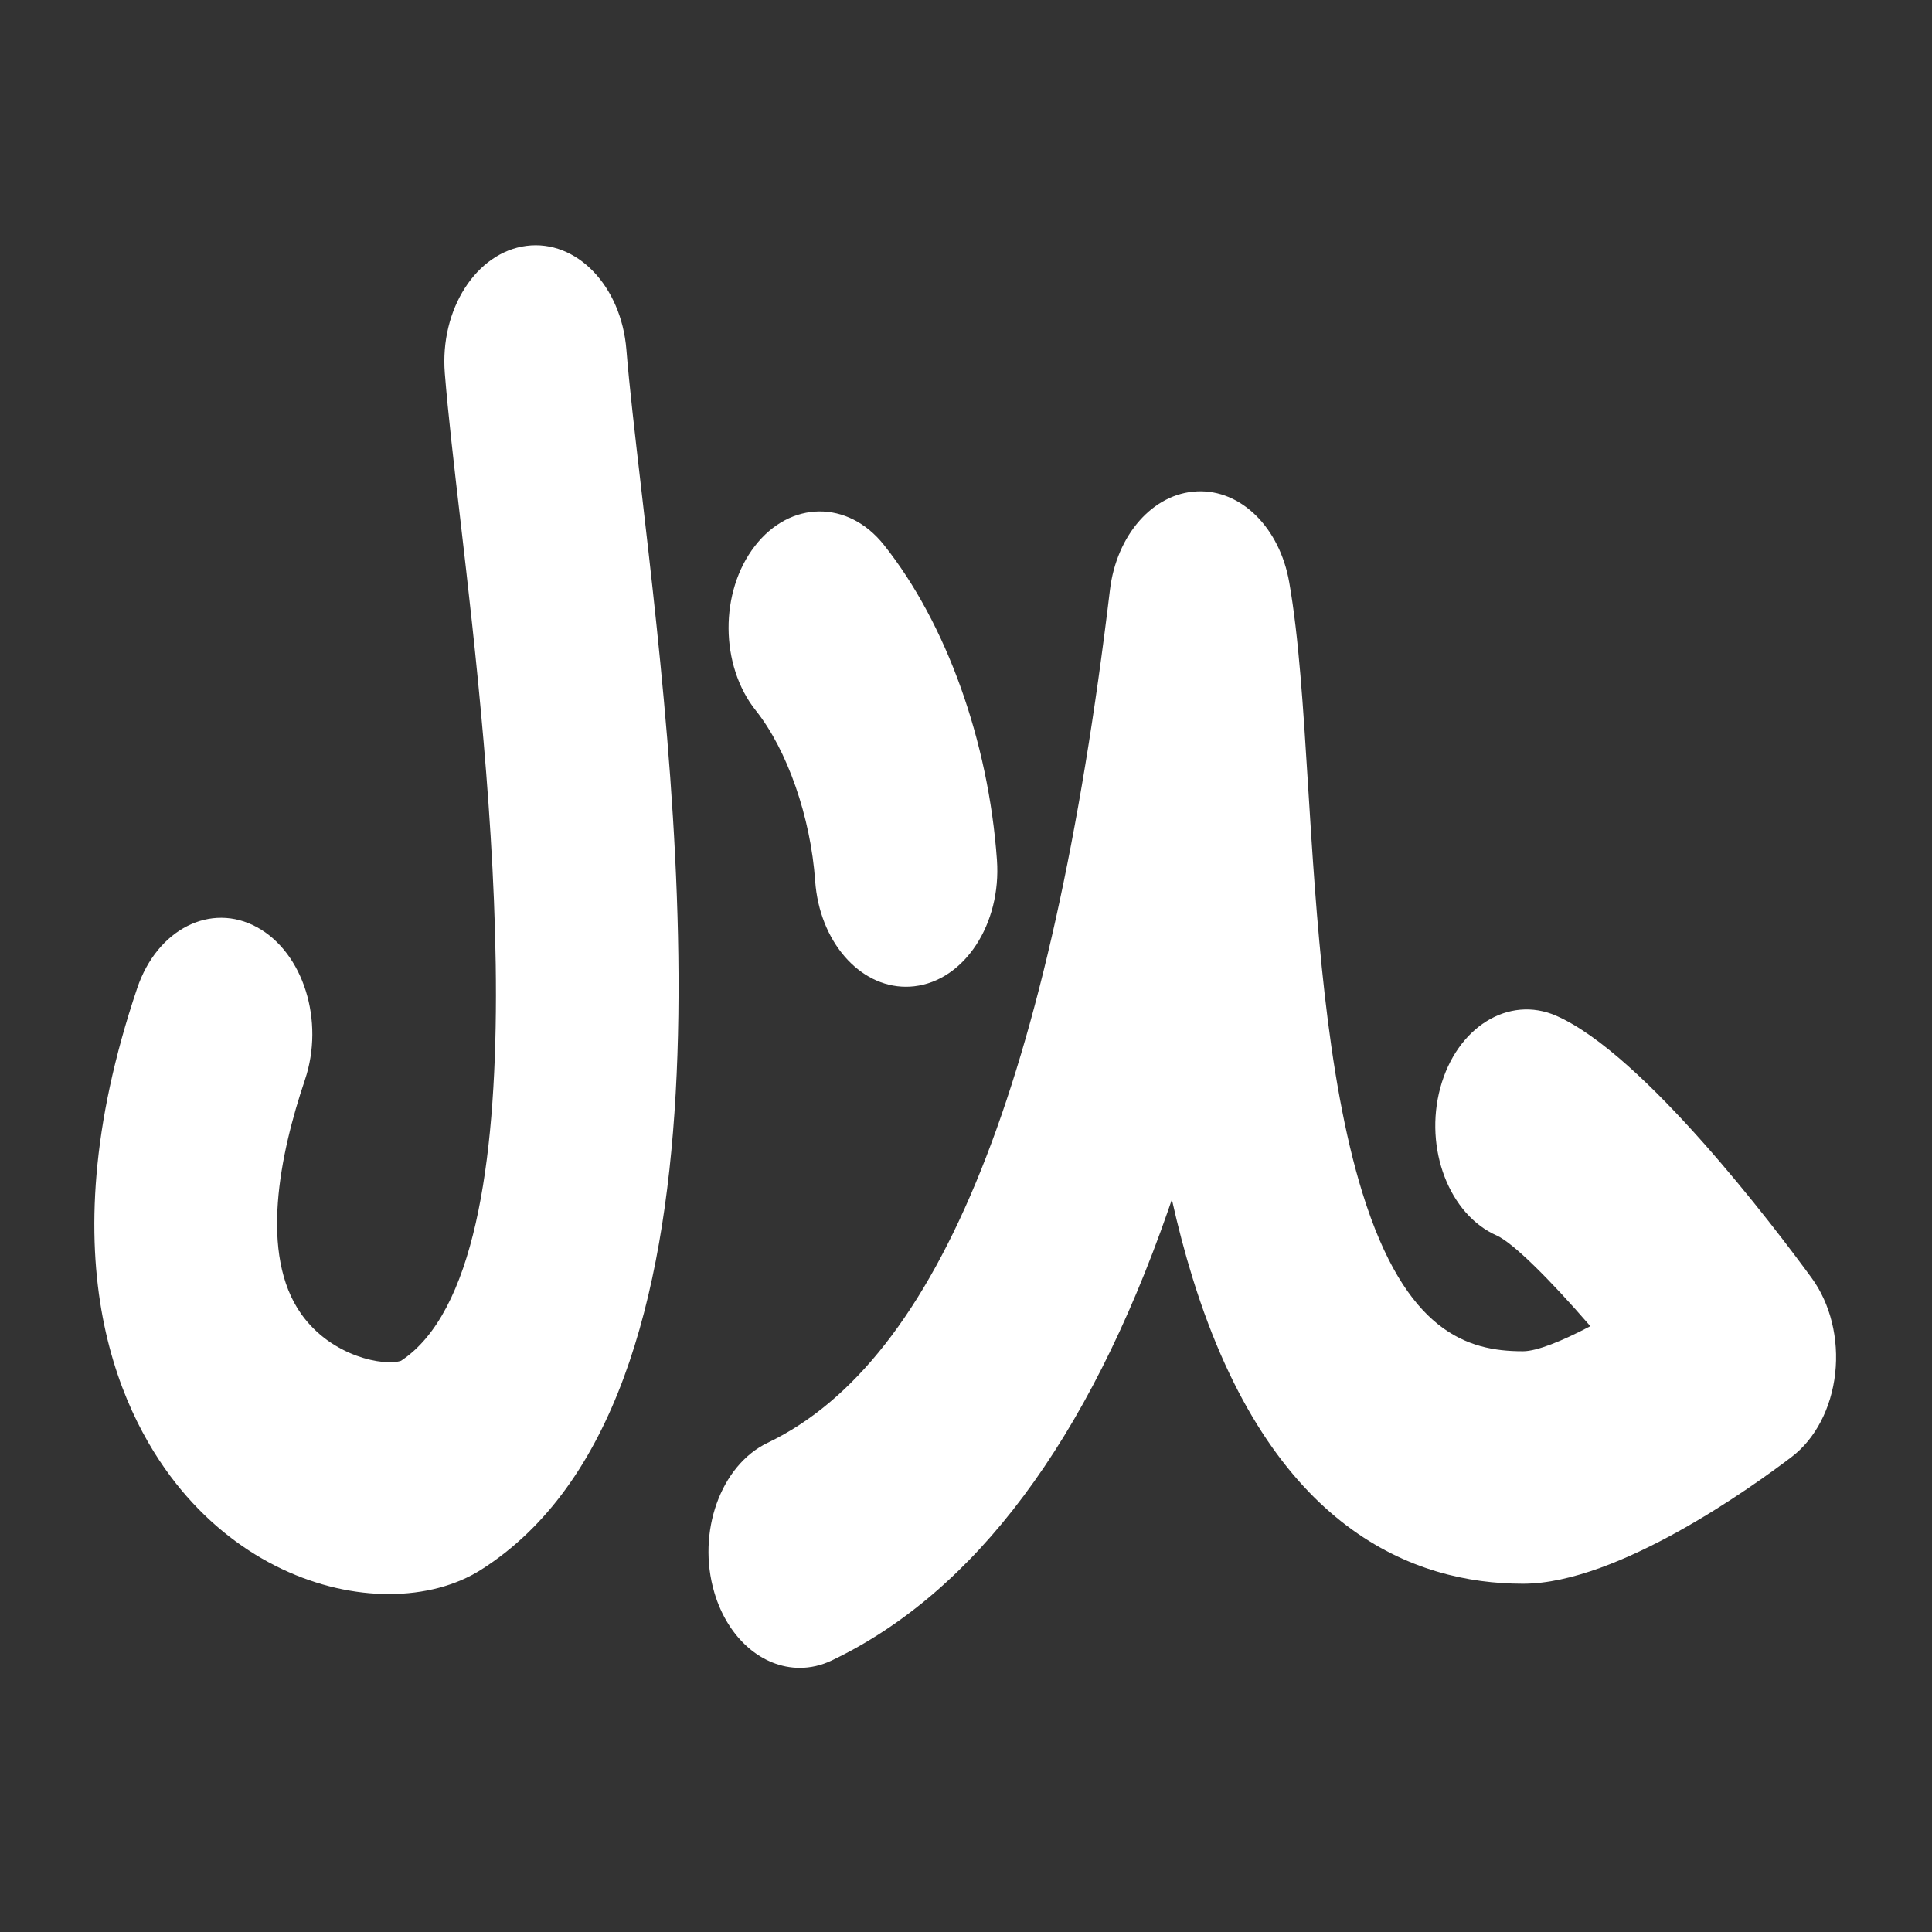 <svg width="512" height="512" viewBox="0 0 512 512" fill="none" xmlns="http://www.w3.org/2000/svg">
<rect x="0" y="0" width="512" height="512" fill="#333333" stroke="none"/>
<path d="M103.062 422.44C84.97 422.44 63.9 413.944 47.996 394.805C32.985 376.747 11.517 335.46 36.363 261.864C41.64 246.236 55.864 239.014 68.135 245.735C80.405 252.455 86.076 270.573 80.799 286.2C74.182 305.801 68.643 332.475 79.843 348.244C87.974 359.696 101.996 362.101 106.278 360.622C144.885 335.195 129.48 202.289 122.063 138.315C120.283 122.969 118.746 109.716 117.882 98.93C116.526 82.005 126.2 66.887 139.487 65.16C152.8 63.441 164.646 75.752 166.002 92.677C166.755 102.087 168.217 114.706 169.912 129.317C180.4 219.787 197.955 371.206 127.514 415.979C120.896 420.189 112.373 422.438 103.062 422.44Z" fill="white"/>
<path d="M211.948 442C202.163 442 192.952 434.381 189.306 422.023C184.608 406.098 190.935 388.339 203.438 382.355C248.868 360.614 278.537 286.691 294.144 156.36C295.898 141.704 305.6 130.719 317.233 130.218C328.877 129.674 339.129 139.839 341.658 154.31C344.208 168.898 345.35 187.255 346.67 208.509C348.792 242.616 351.433 285.063 361.062 316.135C372.501 353.047 388.92 358.097 403.5 358.097H403.647C407.277 358.088 413.886 355.437 421.461 351.455C410.555 338.865 400.964 329.386 396.67 327.435C384.042 321.891 377.338 304.36 381.692 288.276C386.045 272.193 399.814 263.653 412.44 269.195C435.527 279.333 470.066 324.936 480.103 338.67C485.077 345.478 487.371 354.782 486.343 363.99C485.315 373.196 481.077 381.32 474.811 386.092C464.476 393.963 428.81 419.645 403.735 419.704C403.669 419.704 403.601 419.704 403.535 419.704C375.028 419.704 336.793 405.625 316.072 338.754C313.977 331.996 312.154 325.01 310.558 317.878C310.233 318.831 309.908 319.776 309.58 320.72C288.325 381.755 258.339 421.896 220.453 440.026C217.649 441.365 214.774 442 211.948 442Z" fill="white"/>
<path d="M240.085 261.499C227.709 261.499 217.16 249.463 216.026 233.46C214.827 216.51 208.648 198.771 200.283 188.27C190.772 176.326 190.663 156.824 200.042 144.71C209.417 132.596 224.731 132.457 234.244 144.402C250.768 165.153 261.966 196.379 264.201 227.928C265.4 244.871 255.588 259.843 242.284 261.373C241.549 261.458 240.814 261.499 240.085 261.499Z" fill="white"/>
</svg>
